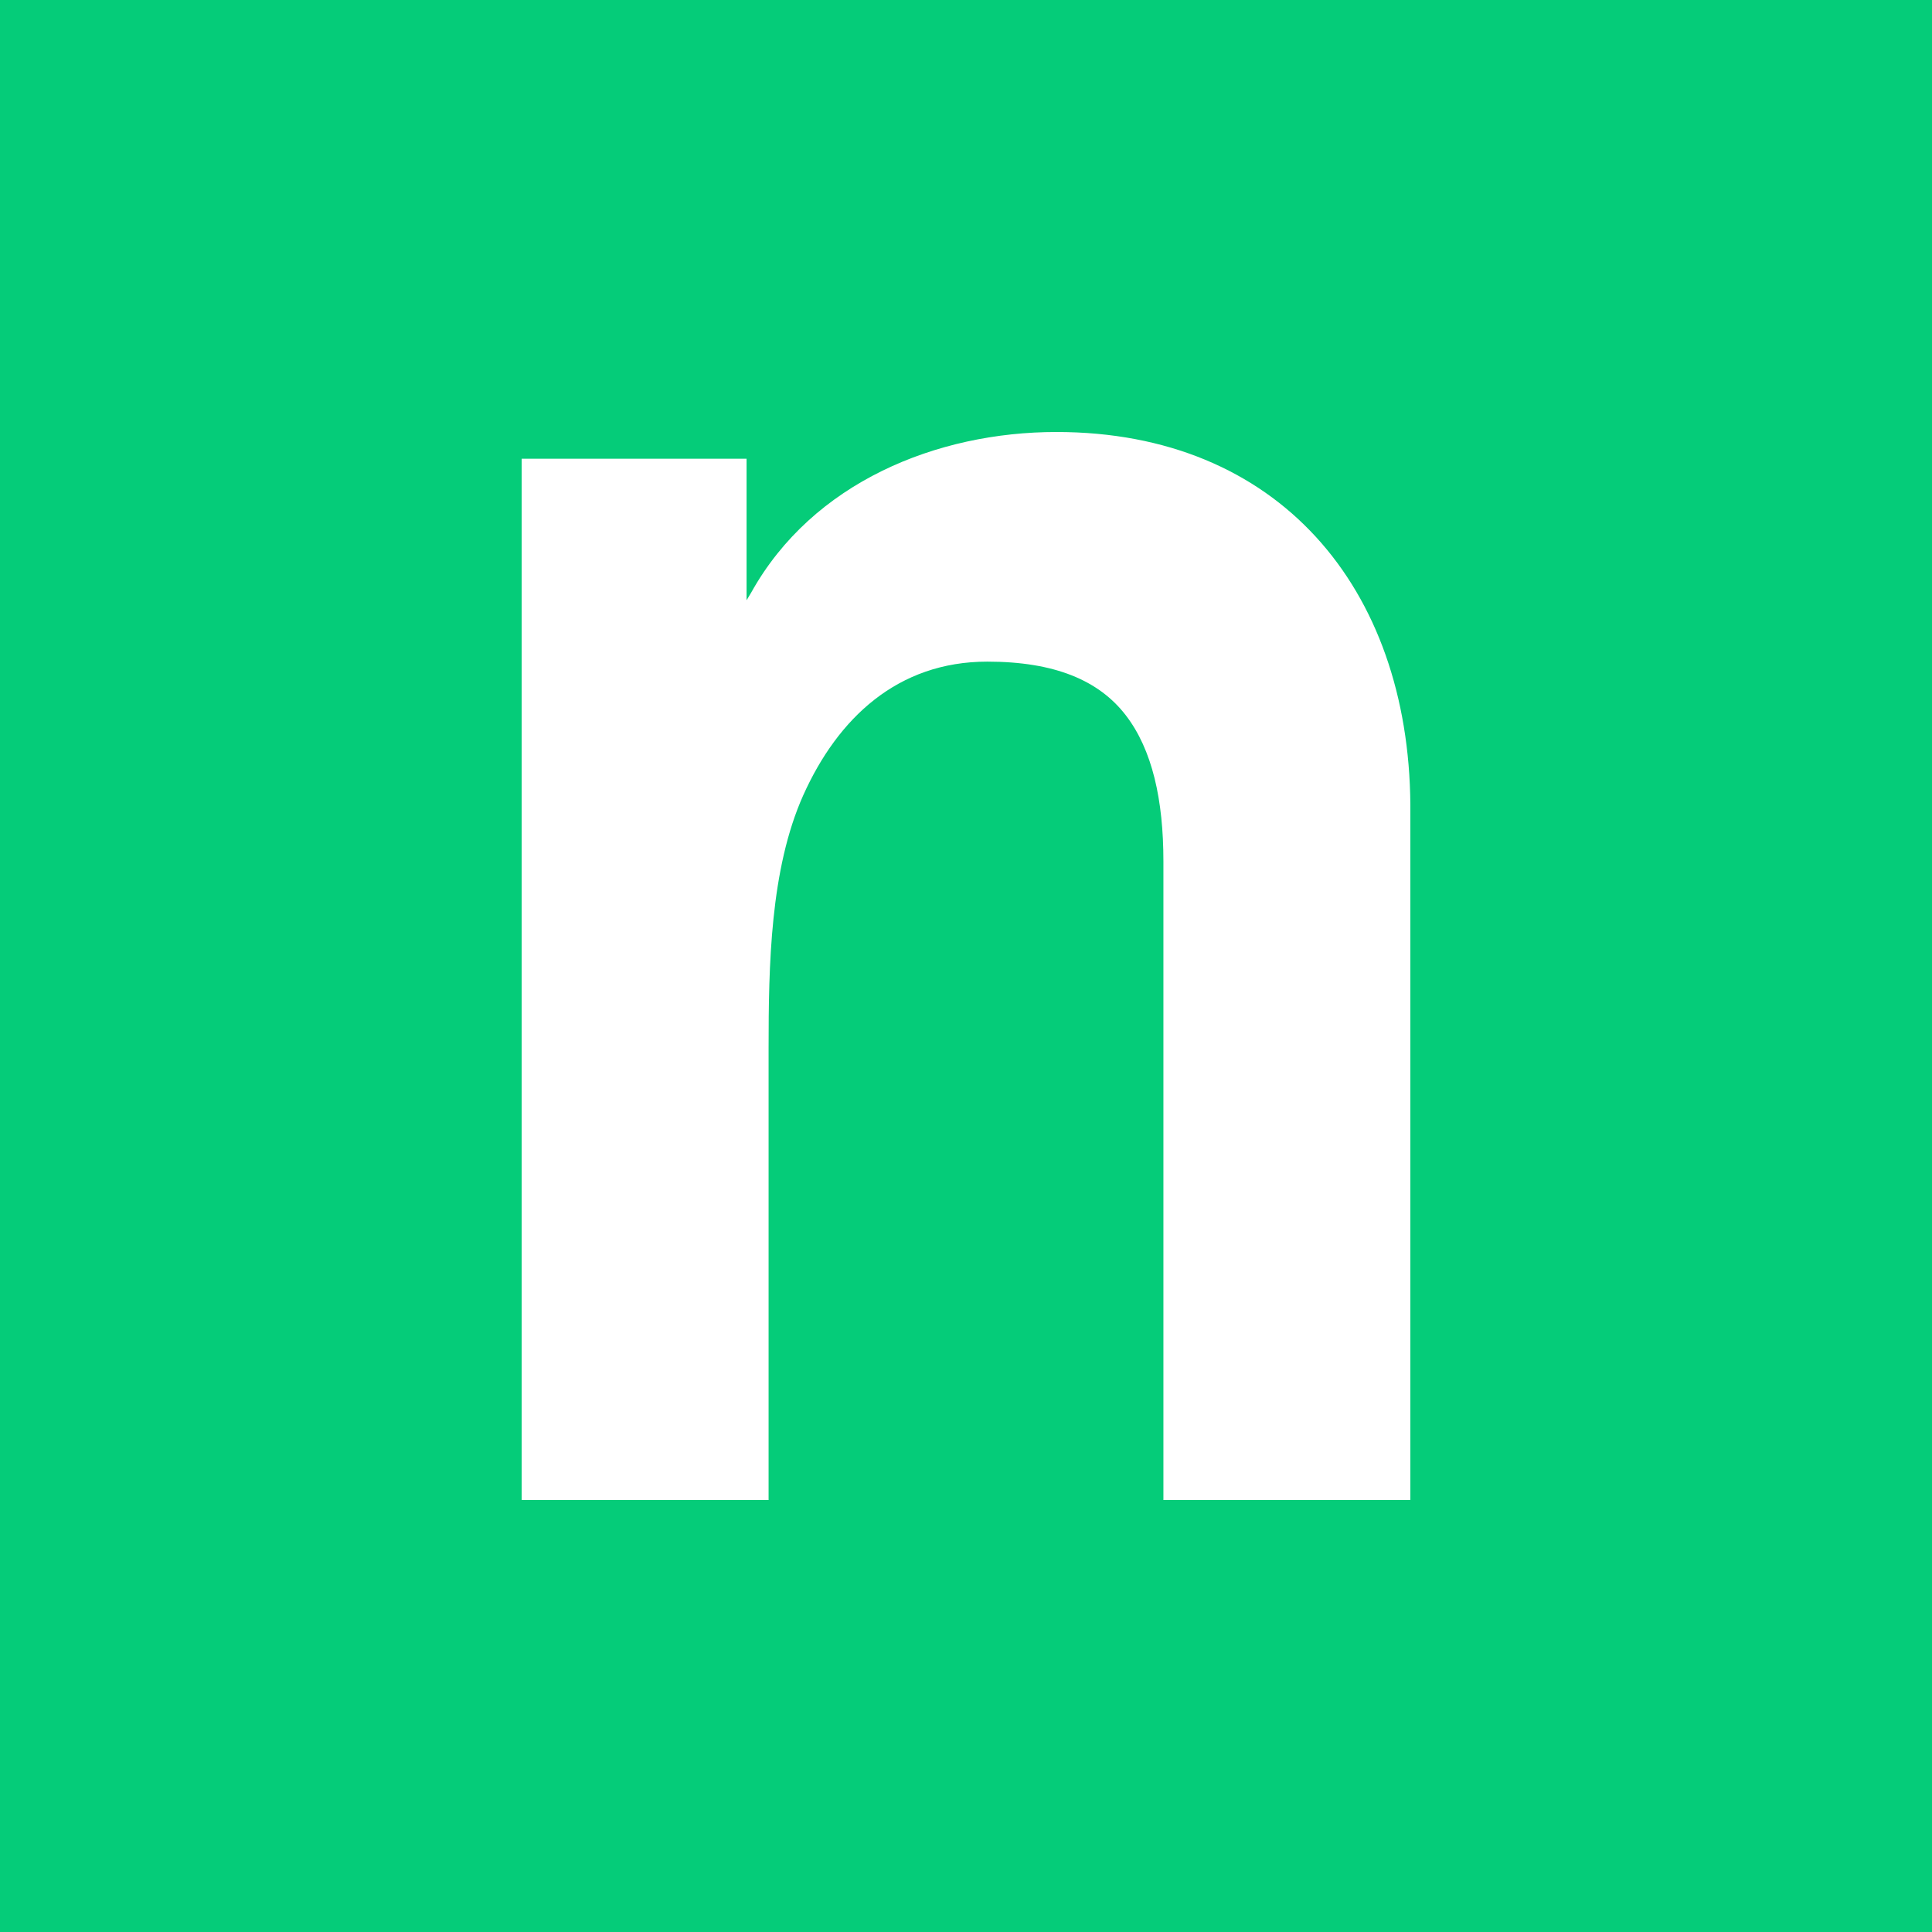 <svg width="50" height="50" viewBox="0 0 50 50" fill="none" xmlns="http://www.w3.org/2000/svg">
<rect x="0" y="0" width="50" height="50" fill="#333333" stroke="none"/>
<g clip-path="url(#clip0_770_1980)">
<path d="M0 0H50V50H0V0Z" fill="#05CC79"/>
<path d="M27.341 11.18C24.247 11.18 21.031 12.482 19.443 15.332L19.321 15.535V11.872H13.5V38.82H19.891V27.137C19.891 24.98 19.932 22.497 20.787 20.583C21.682 18.588 23.229 17.123 25.55 17.123C27.3 17.123 28.44 17.611 29.132 18.507C29.824 19.403 30.109 20.705 30.109 22.293V38.82H36.5V20.827C36.459 15.21 33.081 11.18 27.341 11.18Z" fill="white"/>
</g>
<defs>
<clipPath id="clip0_770_1980">
<rect width="50" height="50" fill="white"/>
</clipPath>
</defs>
</svg>
